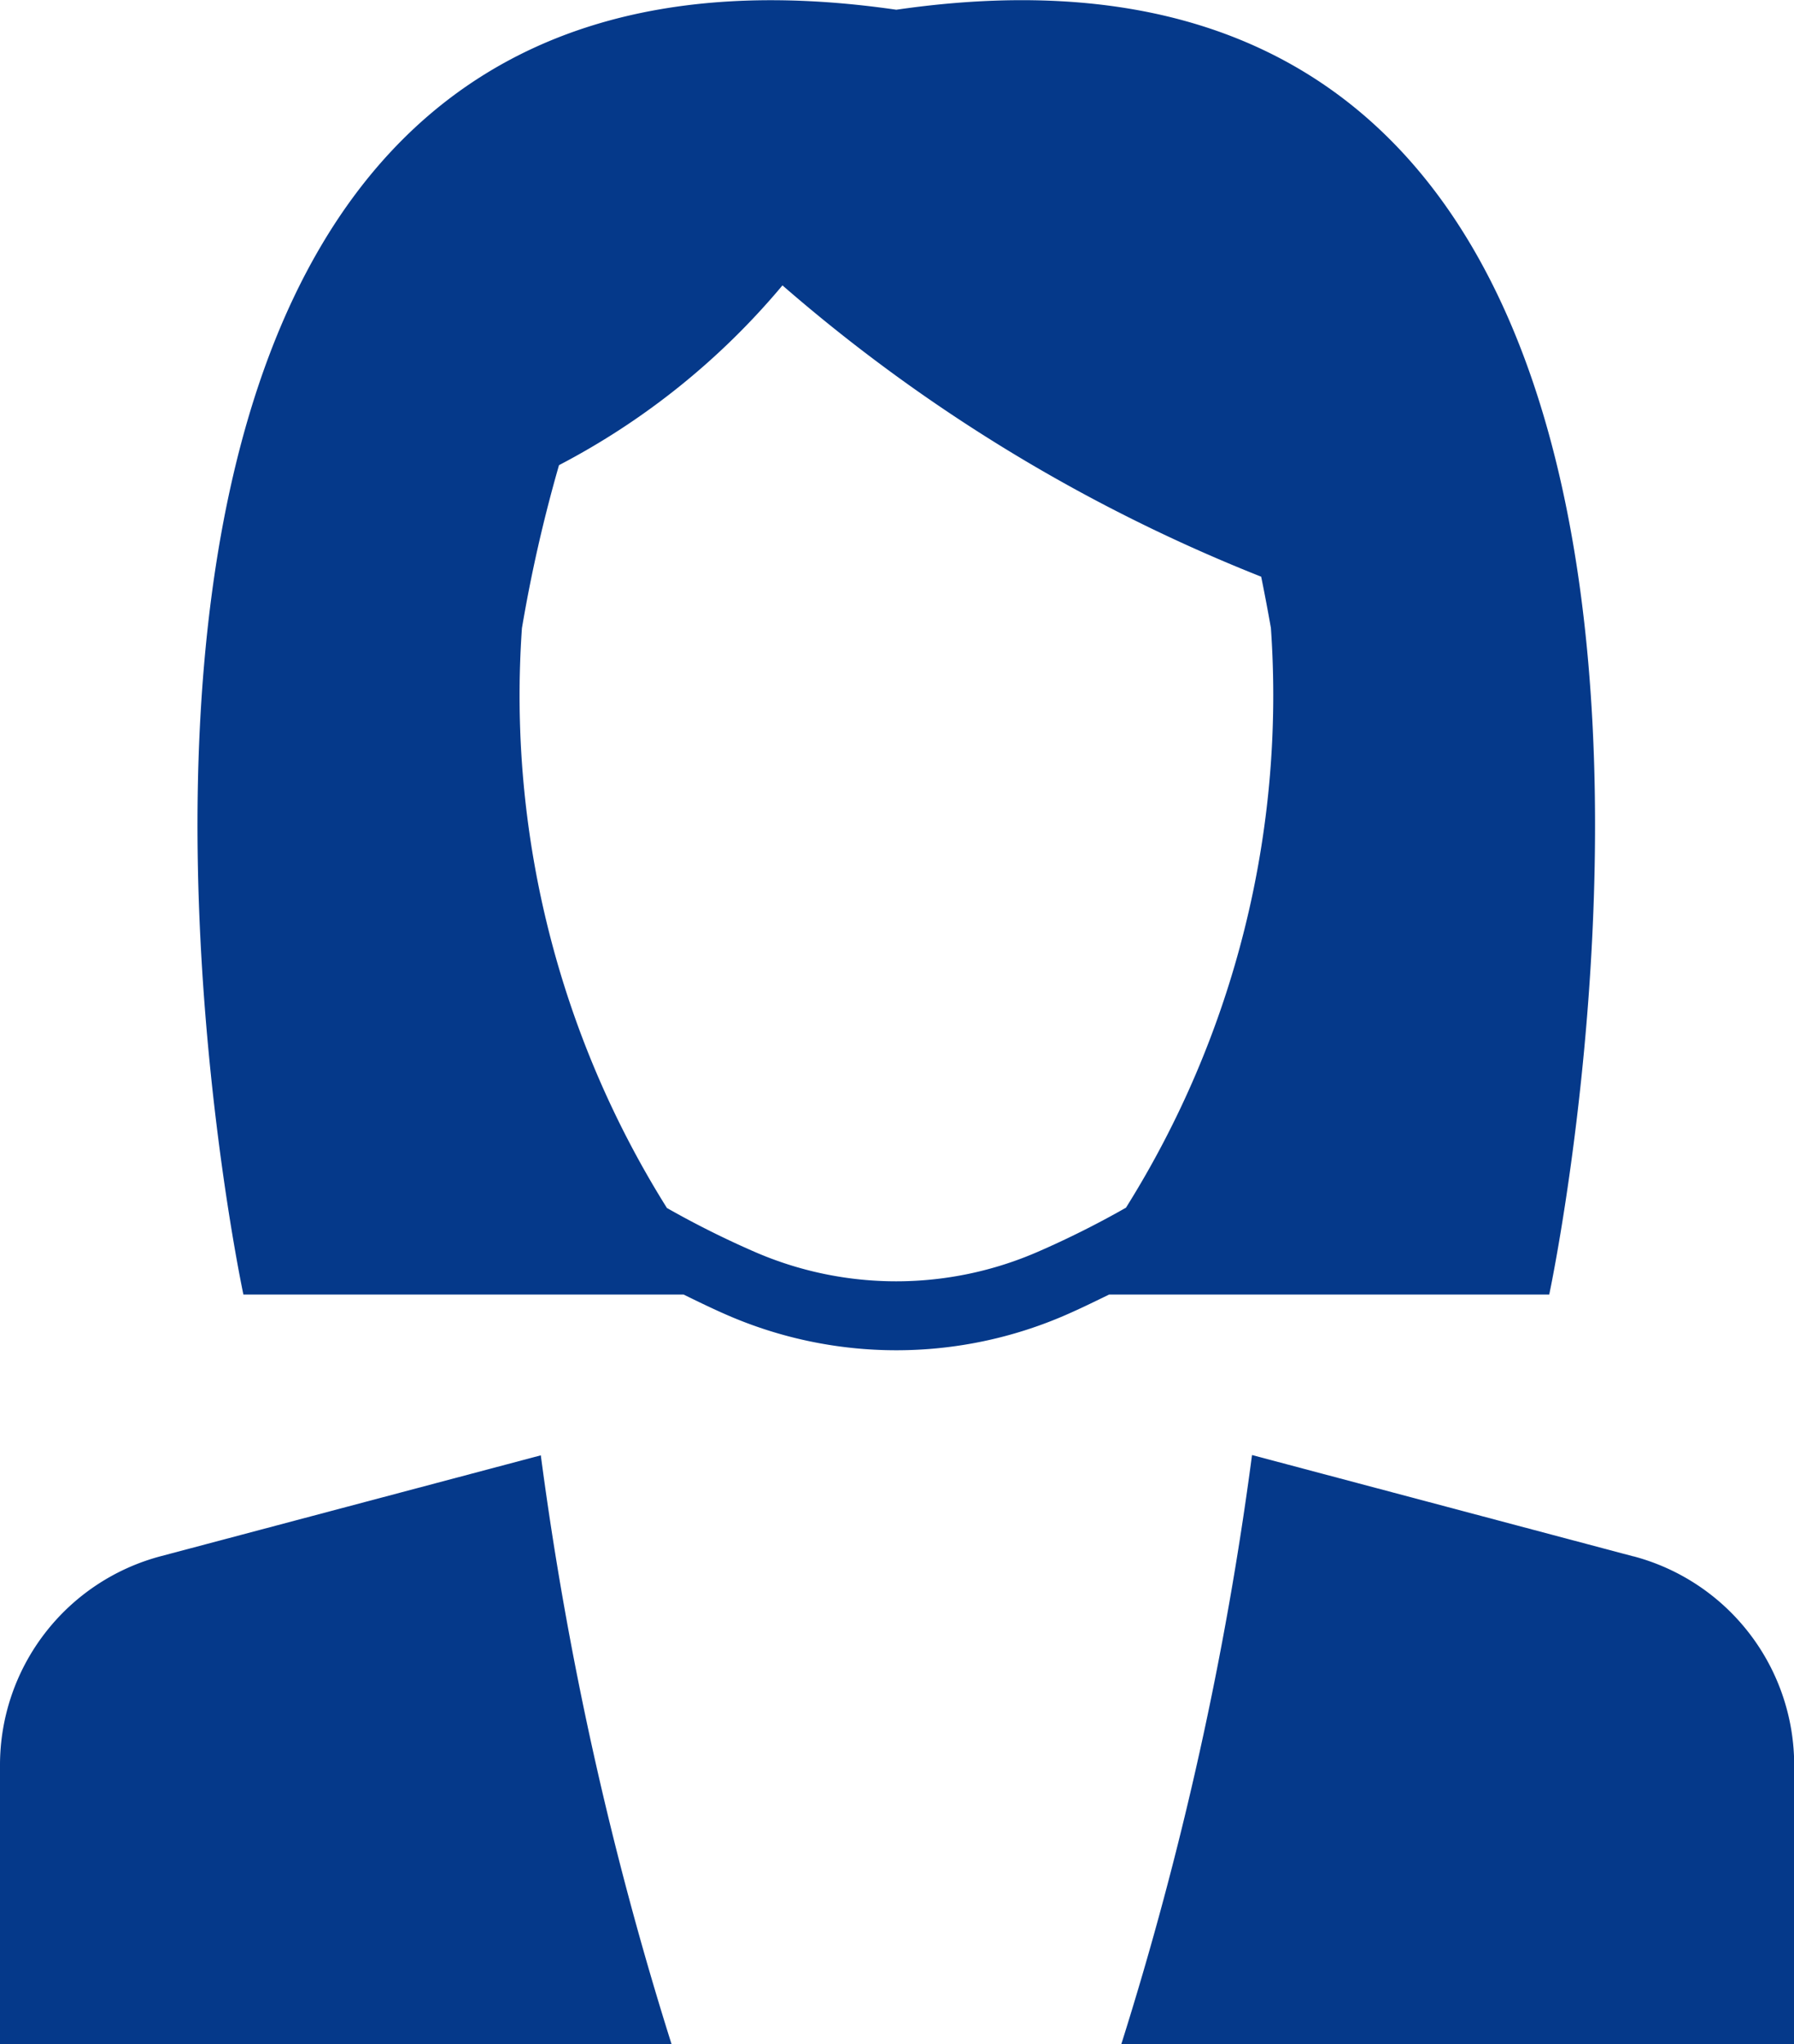 <svg id="f-blue" xmlns="http://www.w3.org/2000/svg" xmlns:xlink="http://www.w3.org/1999/xlink" width="18.434" height="21" viewBox="0 0 18.434 21">
  <defs>
    <clipPath id="clip-path">
      <rect id="Rectangle_2504" data-name="Rectangle 2504" width="18.434" height="21" fill="#05398a"/>
    </clipPath>
  </defs>
  <g id="Group_4421" data-name="Group 4421" clip-path="url(#clip-path)">
    <path id="Path_28145" data-name="Path 28145" d="M30.37.1c-9.833-1.425-6.709,13.2-6.709,13.2h4.523c.145.071.29.142.446.21a4.359,4.359,0,0,0,3.481,0c.156-.068.3-.139.446-.21h4.522S40.2-1.328,30.37.1m2.354,12.311a9.461,9.461,0,0,1-.9.45,3.646,3.646,0,0,1-2.911,0,9.492,9.492,0,0,1-.9-.45,9.912,9.912,0,0,1-1.49-5.957,15.181,15.181,0,0,1,.381-1.675A7.529,7.529,0,0,0,29.2,2.932a17.1,17.1,0,0,0,4.919,2.993c.041.2.075.385.1.527a9.911,9.911,0,0,1-1.49,5.957" transform="translate(-21.16 0)" fill="#05398a"/>
    <path id="Path_28146" data-name="Path 28146" d="M1.65,171.919A2.22,2.22,0,0,0,0,174.065v2.865H6.9a35.567,35.567,0,0,1-1.343-6.048Z" transform="translate(0 -155.93)" fill="#05398a"/>
    <path id="Path_28147" data-name="Path 28147" d="M136.918,171.881,133,170.84a35.547,35.547,0,0,1-1.343,6.052h6.914v-2.865a2.22,2.22,0,0,0-1.65-2.146" transform="translate(-120.135 -155.891)" fill="#05398a"/>
  </g>
</svg>
